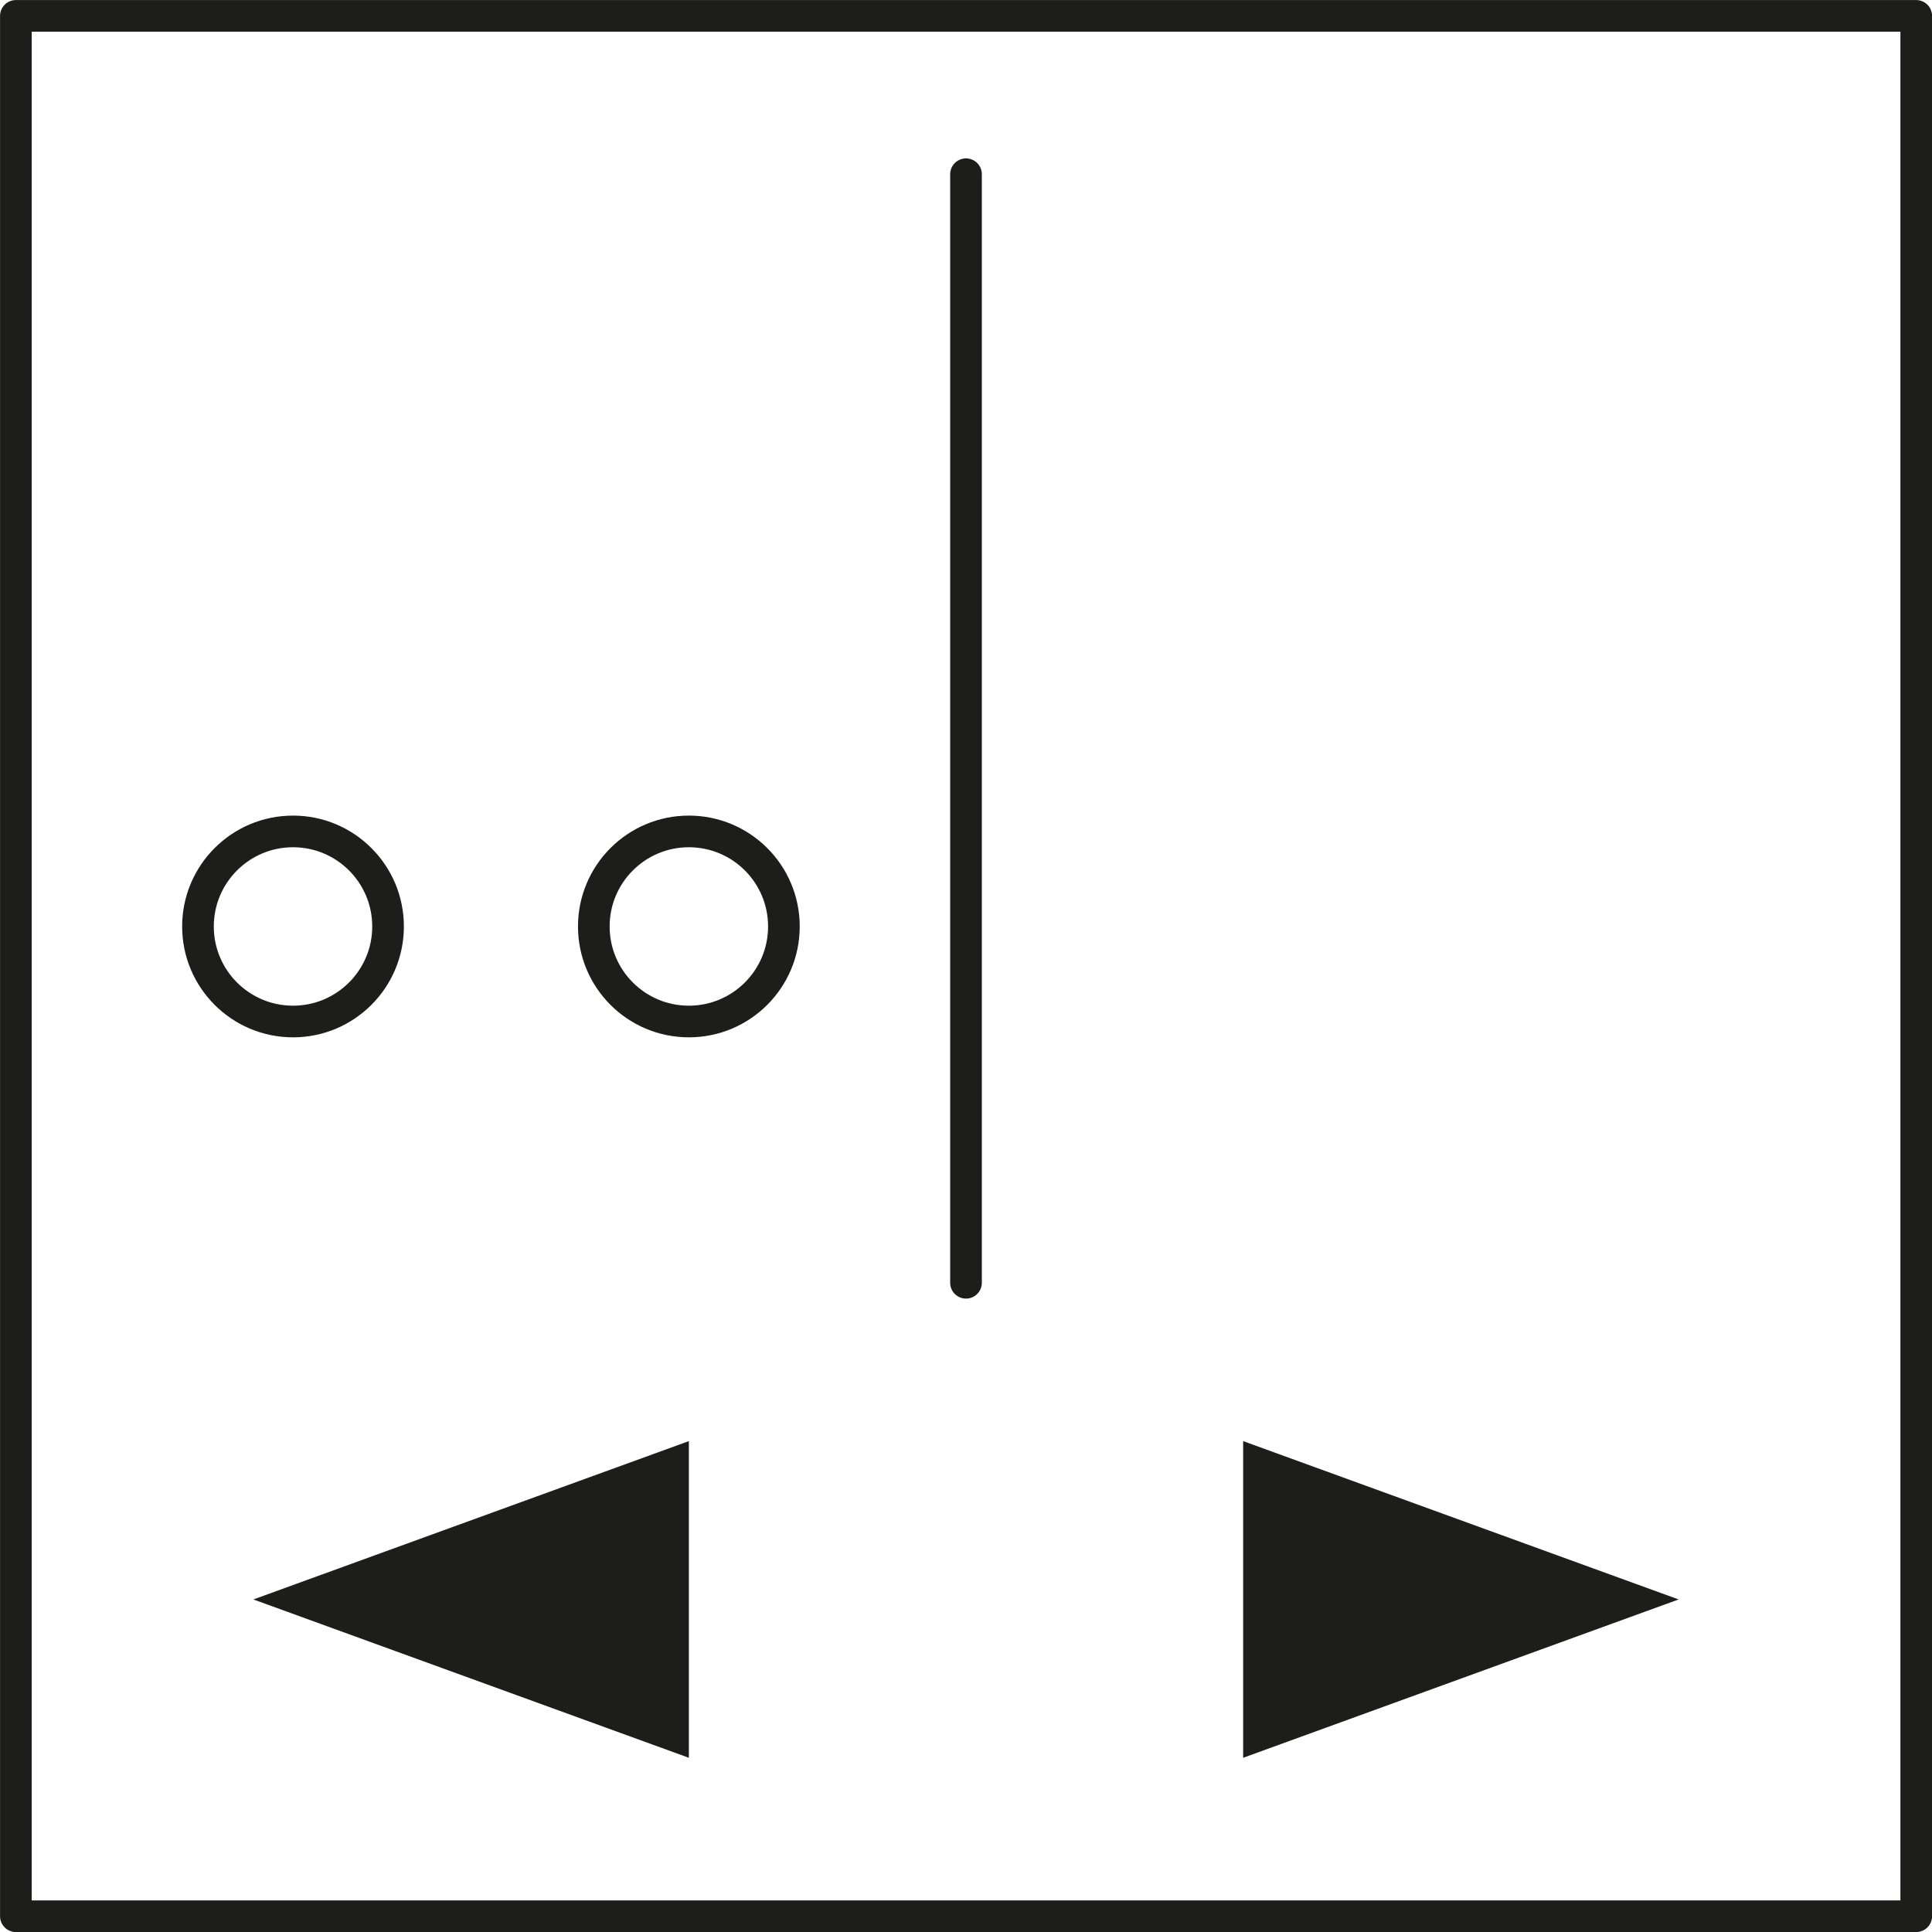 <svg id="_0" data-name="0" xmlns="http://www.w3.org/2000/svg" viewBox="0 0 191.08 191.08"><defs><style>.cls-1{fill:none;stroke:#1d1d1b;stroke-linecap:round;stroke-linejoin:round;stroke-width:3.13px;}.cls-2{fill:#1d1d1b;}</style></defs><title>Beleuchtung_2w_w</title><polyline class="cls-1" points="1.57 189.52 1.57 1.57 189.52 1.57 189.52 189.52 1.57 189.52"/><circle class="cls-1" cx="28.98" cy="91.63" r="9.4"/><circle class="cls-1" cx="68.13" cy="91.63" r="9.4"/><polygon class="cls-2" points="68.13 173.85 25.06 158.19 68.13 142.53 68.13 173.85"/><line class="cls-1" x1="95.54" y1="17.23" x2="95.54" y2="126.87"/><polygon class="cls-2" points="122.95 173.85 122.95 142.53 166.02 158.19 122.95 173.85"/></svg>